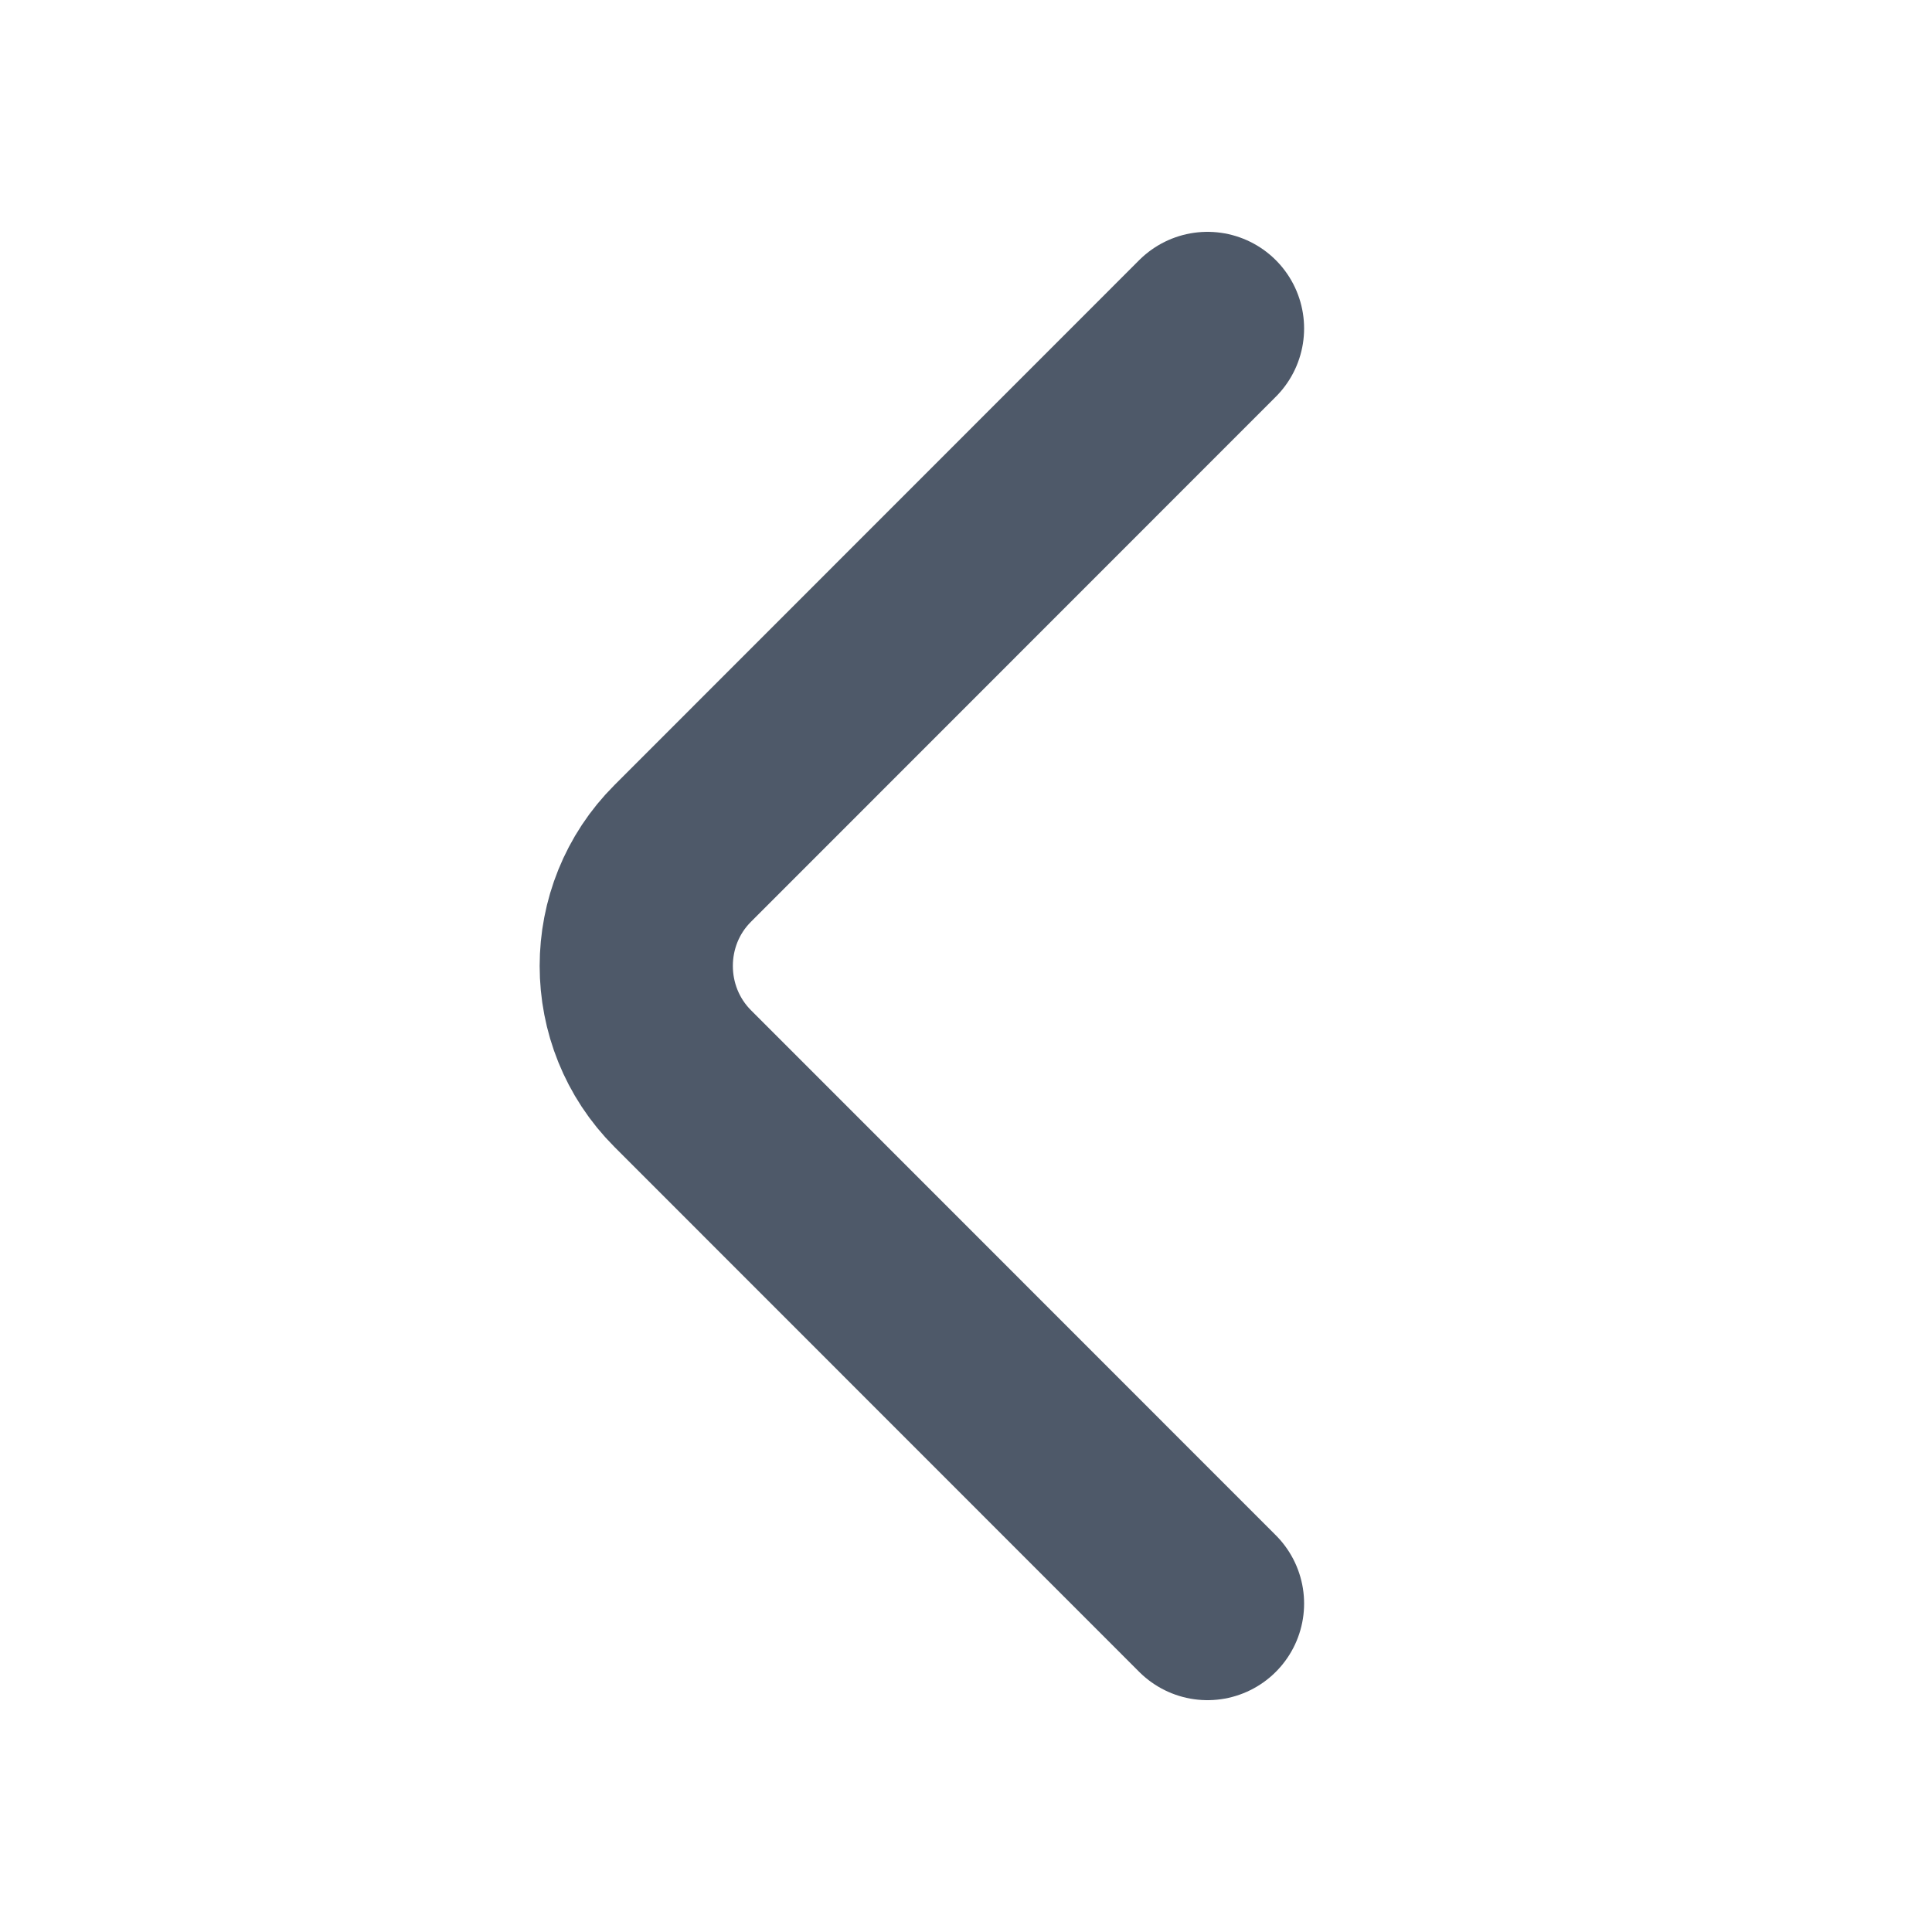 <svg xmlns="http://www.w3.org/2000/svg" width="10" height="10" viewBox="0 0 10 10" fill="none"><path d="M6.25 8.3L3.534 5.583C3.213 5.262 3.213 4.737 3.534 4.417L6.25 1.7" stroke="#4E5969" stroke-miterlimit="10" stroke-linecap="round" stroke-linejoin="round"></path></svg>